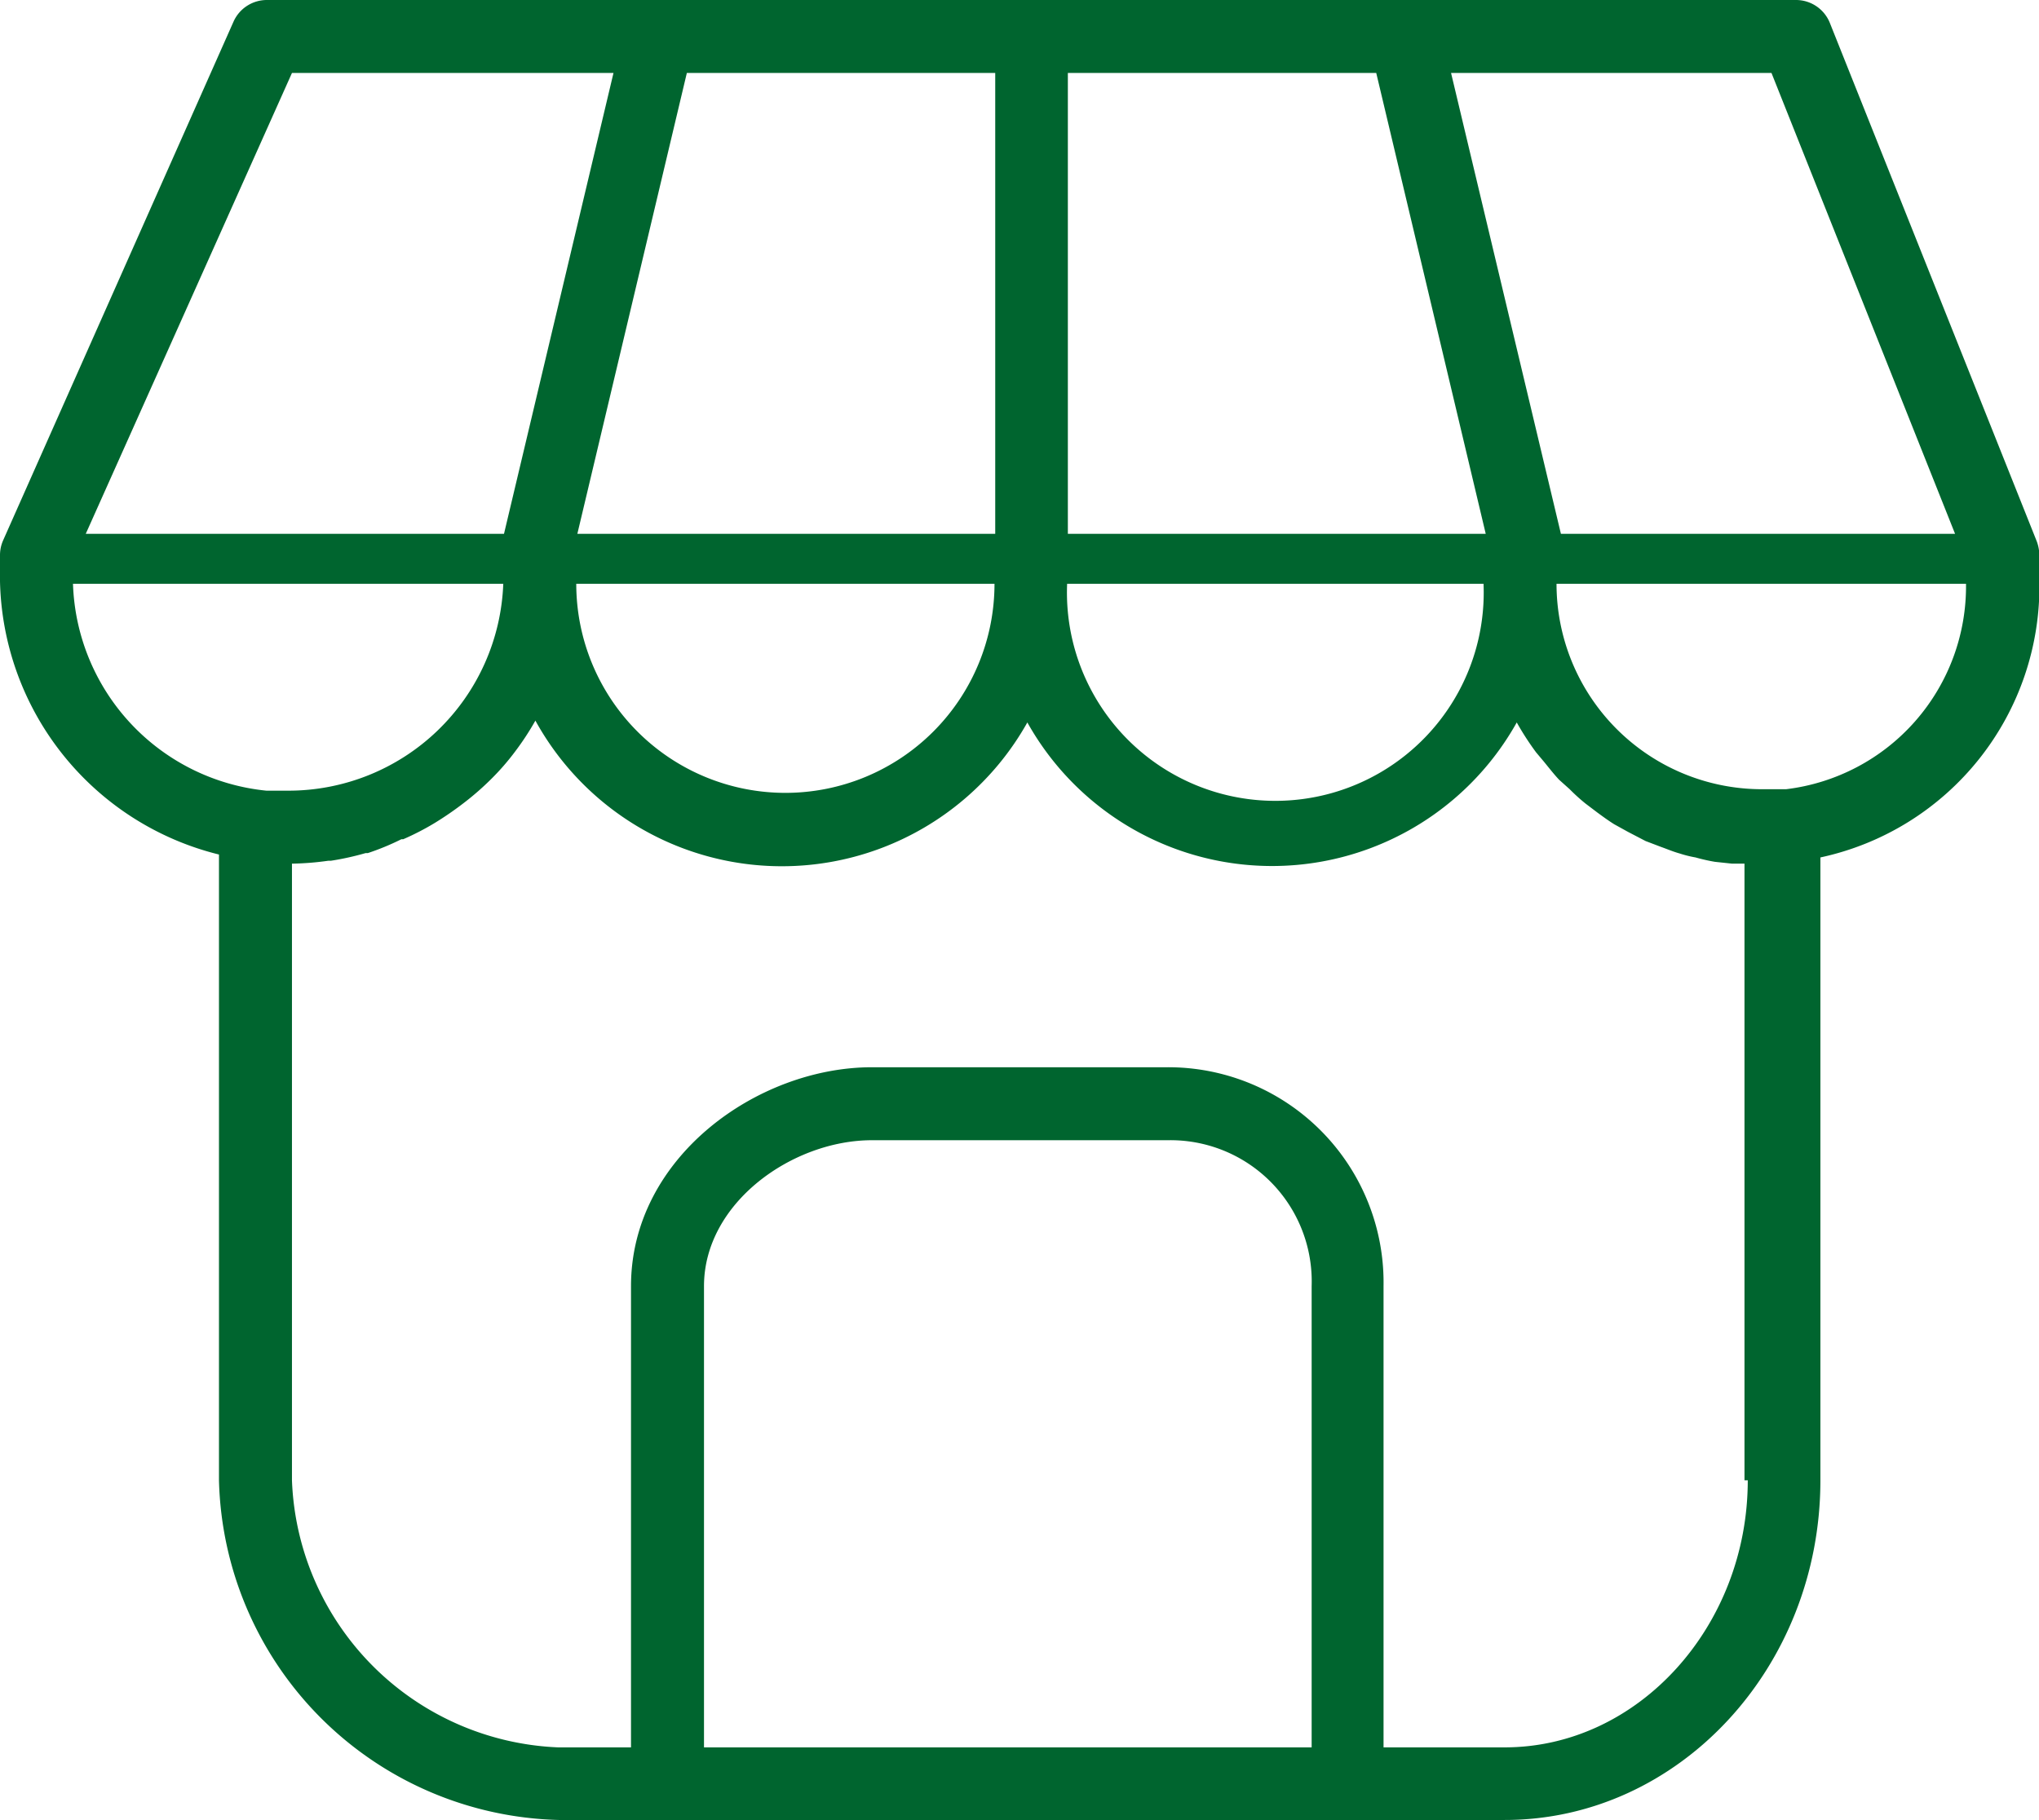 <?xml version="1.0" encoding="UTF-8" standalone="no"?>
<svg
   xmlns:dc="http://purl.org/dc/elements/1.1/"
   xmlns:cc="http://creativecommons.org/ns#"
   xmlns:rdf="http://www.w3.org/1999/02/22-rdf-syntax-ns#"
   xmlns:svg="http://www.w3.org/2000/svg"
   xmlns="http://www.w3.org/2000/svg"
   xmlns:sodipodi="http://sodipodi.sourceforge.net/DTD/sodipodi-0.dtd"
   xmlns:inkscape="http://www.inkscape.org/namespaces/inkscape"
   id="Calque_1"
   data-name="Calque 1"
   viewBox="0 0 55.87 49.88"
   version="1.1"
   sodipodi:docname="emporter.svg"
   inkscape:version="0.92.4 (5da689c313, 2019-01-14)">
  <sodipodi:namedview
     pagecolor="#ffffff"
     bordercolor="#666666"
     borderopacity="1"
     objecttolerance="10"
     gridtolerance="10"
     guidetolerance="10"
     inkscape:pageopacity="0"
     inkscape:pageshadow="2"
     inkscape:window-width="716"
     inkscape:window-height="480"
     id="namedview11"
     showgrid="false"
     inkscape:zoom="4.7313552"
     inkscape:cx="27.934999"
     inkscape:cy="24.940001"
     inkscape:window-x="0"
     inkscape:window-y="0"
     inkscape:window-maximized="0"
     inkscape:current-layer="Calque_1" />
  <defs
     id="defs4">
    <style
       id="style2">.cls-1{fill:#fff}</style>
  </defs>
  <title
     id="title6">emporter</title>
  <path
     class="cls-1"
     d="M50.14.63a1 1 0 0 0-.92-.63H7.32a1 1 0 0 0-.92.59L.09 14.8a1 1 0 0 0-.09.41v.72a7.89 7.89 0 0 0 6 7.49v17.15a9.55 9.55 0 0 0 9.31 9.31h25.92c4.77 0 8.65-4.18 8.65-9.31V23.5a7.6 7.6 0 0 0 6-7.57v-.72a1.16 1.16 0 0 0-.07-.37zm3.43 14h-10.8L39.76 2h8.78zM27.27 2v12.63H15.82l3-12.63zm10.44 0l3 12.63H29.26V2zM27.25 16a5.73 5.73 0 0 1-11.46 0zm13.4 0a5.71 5.71 0 1 1-11.41 0zM8 2h8.81l-3 12.63H2.35zM2 16h11.79a5.89 5.89 0 0 1-5.89 5.67h-.6A5.89 5.89 0 0 1 2 16zm17.29 31.89V35.25c0-2.29 2.43-4 4.6-4H32a3.87 3.87 0 0 1 3.94 4v12.64zm28.6-7.32c0 4-3 7.32-6.66 7.32h-3.32V35.25a5.9 5.9 0 0 0-5.94-6h-8.08c-3.12 0-6.6 2.46-6.6 6v12.64h-2A7.61 7.61 0 0 1 8 40.57v-16.9a7.93 7.93 0 0 0 1-.08h.07a7.66 7.66 0 0 0 .95-.21h.06A7 7 0 0 0 11 23h.05a7.16 7.16 0 0 0 .87-.45 9 9 0 0 0 .81-.56 7.65 7.65 0 0 0 .74-.65 6.73 6.73 0 0 0 .65-.75 7.57 7.57 0 0 0 .55-.84 7.71 7.71 0 0 0 13.48.05 7.68 7.68 0 0 0 13.41 0 7.67 7.67 0 0 0 .53.82l.21.25c.14.17.27.34.42.5l.29.26a5.22 5.22 0 0 0 .43.39l.33.25c.15.11.3.22.46.32l.38.21.48.25.42.16c.17.06.33.13.51.18a3.15 3.15 0 0 0 .44.11 5 5 0 0 0 .53.12l.47.05h.34v16.9zm1-18.94h-.64a5.63 5.63 0 0 1-5.6-5.63h11.22a5.6 5.6 0 0 1-4.93 5.63z"
     id="path8"
     style="fill:#00652f;fill-opacity:1" />
</svg>
